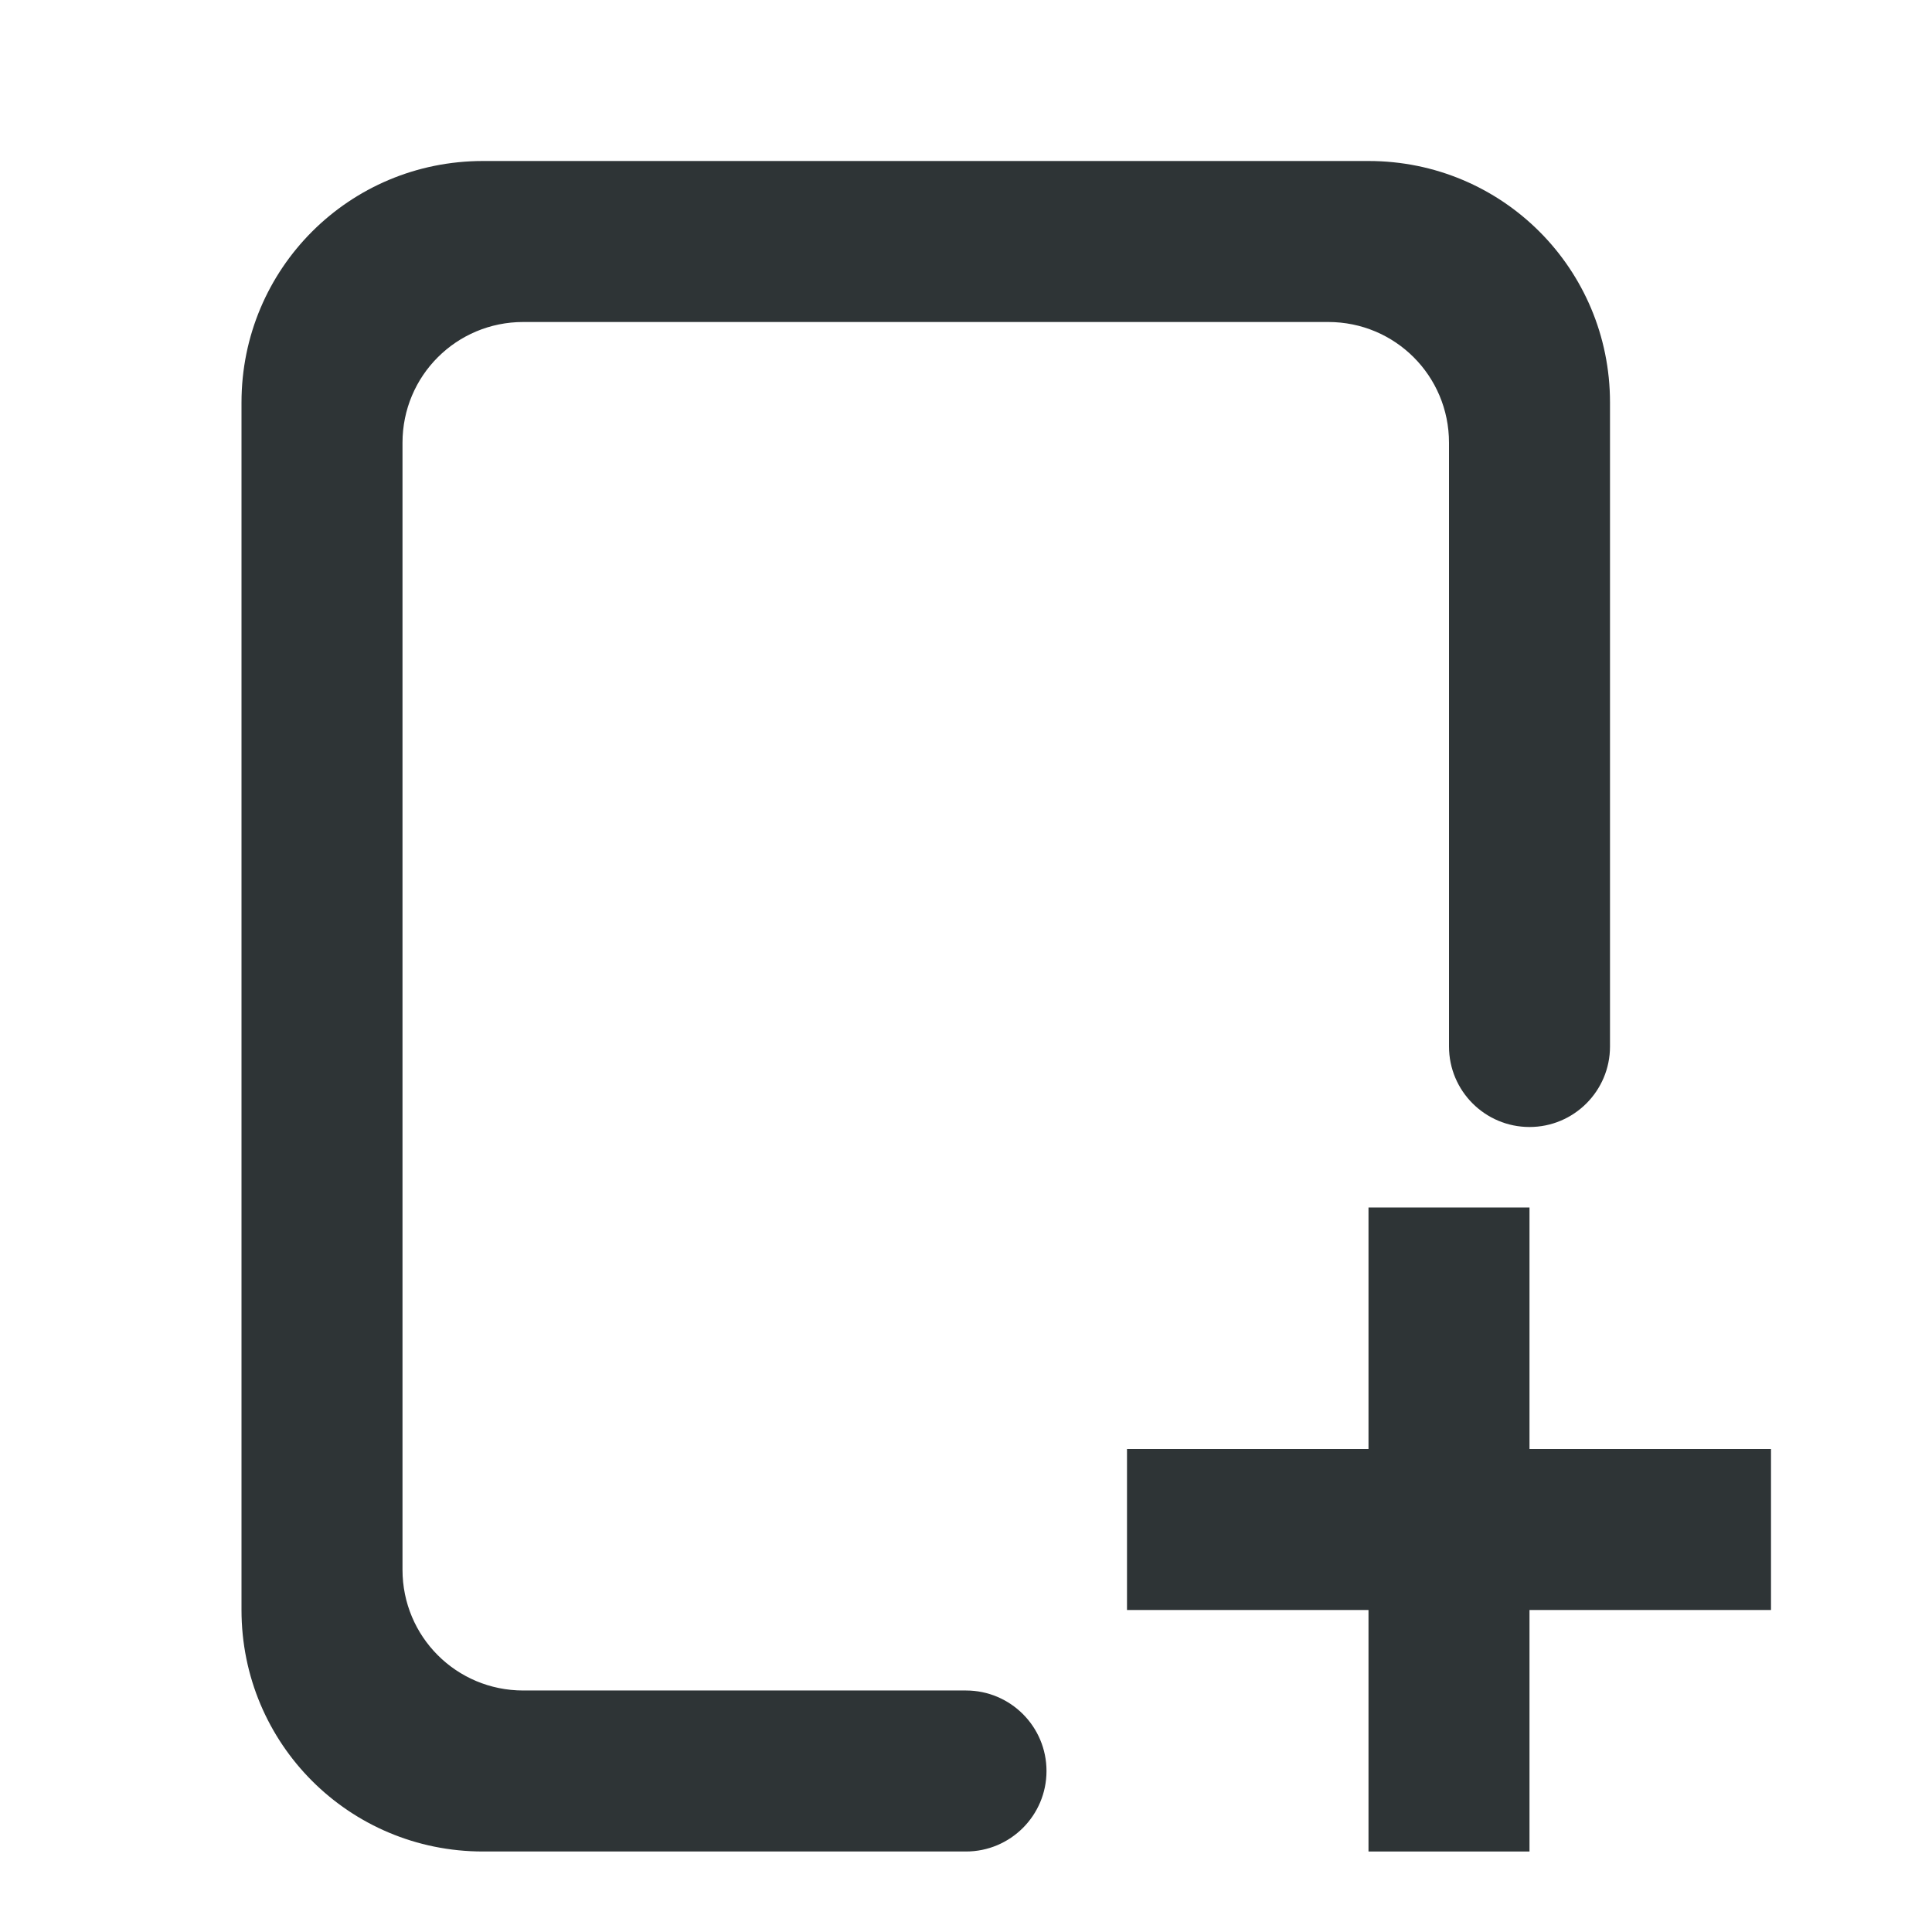 <svg viewBox="0 0 24 24" xmlns="http://www.w3.org/2000/svg"><g fill="#2e3436"><path d="m6 2c-1.662 0-3 1.338-3 3v15c0 1.662 1.338 3 3 3h6c.552 0 1-.448 1-1s-.448-1-1-1h-5.5c-.831 0-1.5-.669-1.5-1.5v-14c0-.831.669-1.5 1.5-1.5h10c.831 0 1.5.669 1.5 1.5v7.5c0 .552.448 1 1 1s1-.448 1-1v-8c0-1.662-1.338-3-3-3z"/><path d="m17 15v3h-3v2h3v3h2v-3h3v-2h-3v-3z" stroke-width="1.069"/></g></svg>